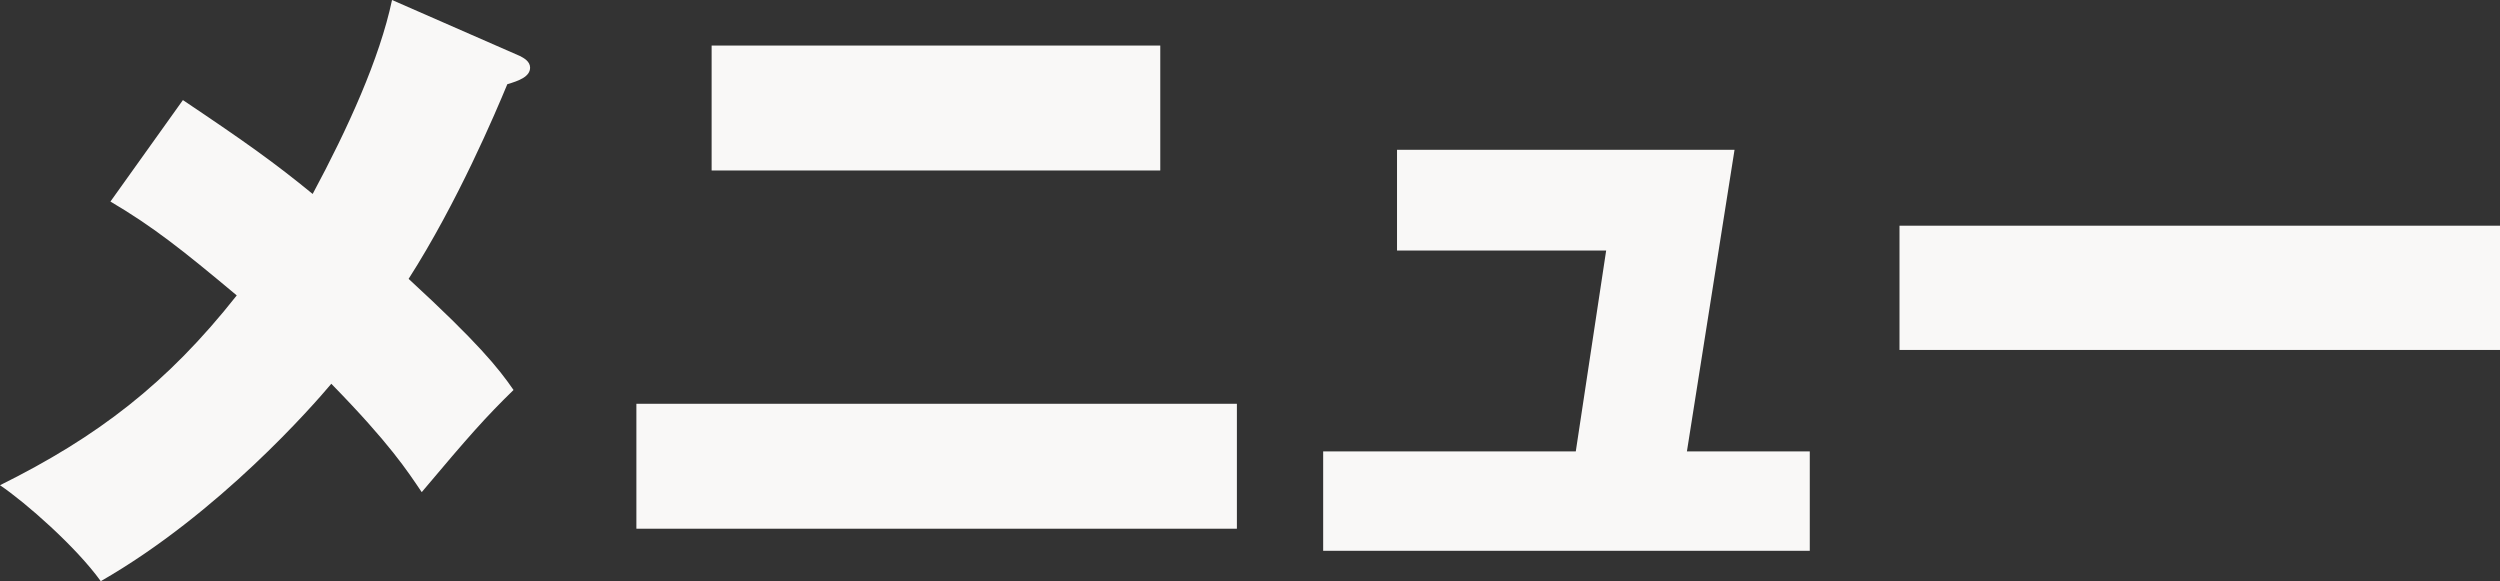 <?xml version="1.0" encoding="UTF-8"?>
<svg id="_レイヤー_2" data-name="レイヤー 2" xmlns="http://www.w3.org/2000/svg" viewBox="0 0 434.64 101.04">
  <rect x="0" y="0" width="434.64" height="101.04" fill="#333333" stroke="none"/>
  <defs>
    <style>
      .cls-1 {
        fill: #f9f8f7;
        stroke-width: 0px;
      }
    </style>
  </defs>
  <g id="_レイヤー_1-2" data-name="レイヤー 1">
    <g>
      <path class="cls-1" d="m90.36,9.72c.72.36,1.8.96,1.8,2.04,0,1.56-1.92,2.28-3.96,2.88-2.04,4.92-8.64,20.52-17.16,33.84,12,11.04,15.6,15.48,18.24,19.32-4.8,4.68-7.68,7.92-15.96,17.76-2.52-3.72-5.52-8.4-15.72-18.84-3.12,3.72-19.56,22.56-40.08,34.32-4.32-6-13.08-13.68-17.52-16.68,16.92-8.4,29.04-17.64,41.16-33-9.6-8.04-14.64-12-21.96-16.32l12.6-17.64c10.92,7.32,15.96,10.92,22.56,16.32,6.12-11.4,11.64-23.52,13.8-33.72l22.2,9.72Z"/>
      <path class="cls-1" d="m215.04,70.2v21.72h-104.4v-21.72h104.4Zm-13.32-62.28v21.72h-78V7.92h78Z"/>
      <path class="cls-1" d="m314.64,78.48v17.28h-84.6v-17.28h43.92l5.28-34.92h-36.36v-17.52h58.68l-8.28,52.44h21.36Z"/>
      <path class="cls-1" d="m434.64,39.24v21.6h-104.4v-21.6h104.4Z"/>
    </g>
  </g>
</svg>